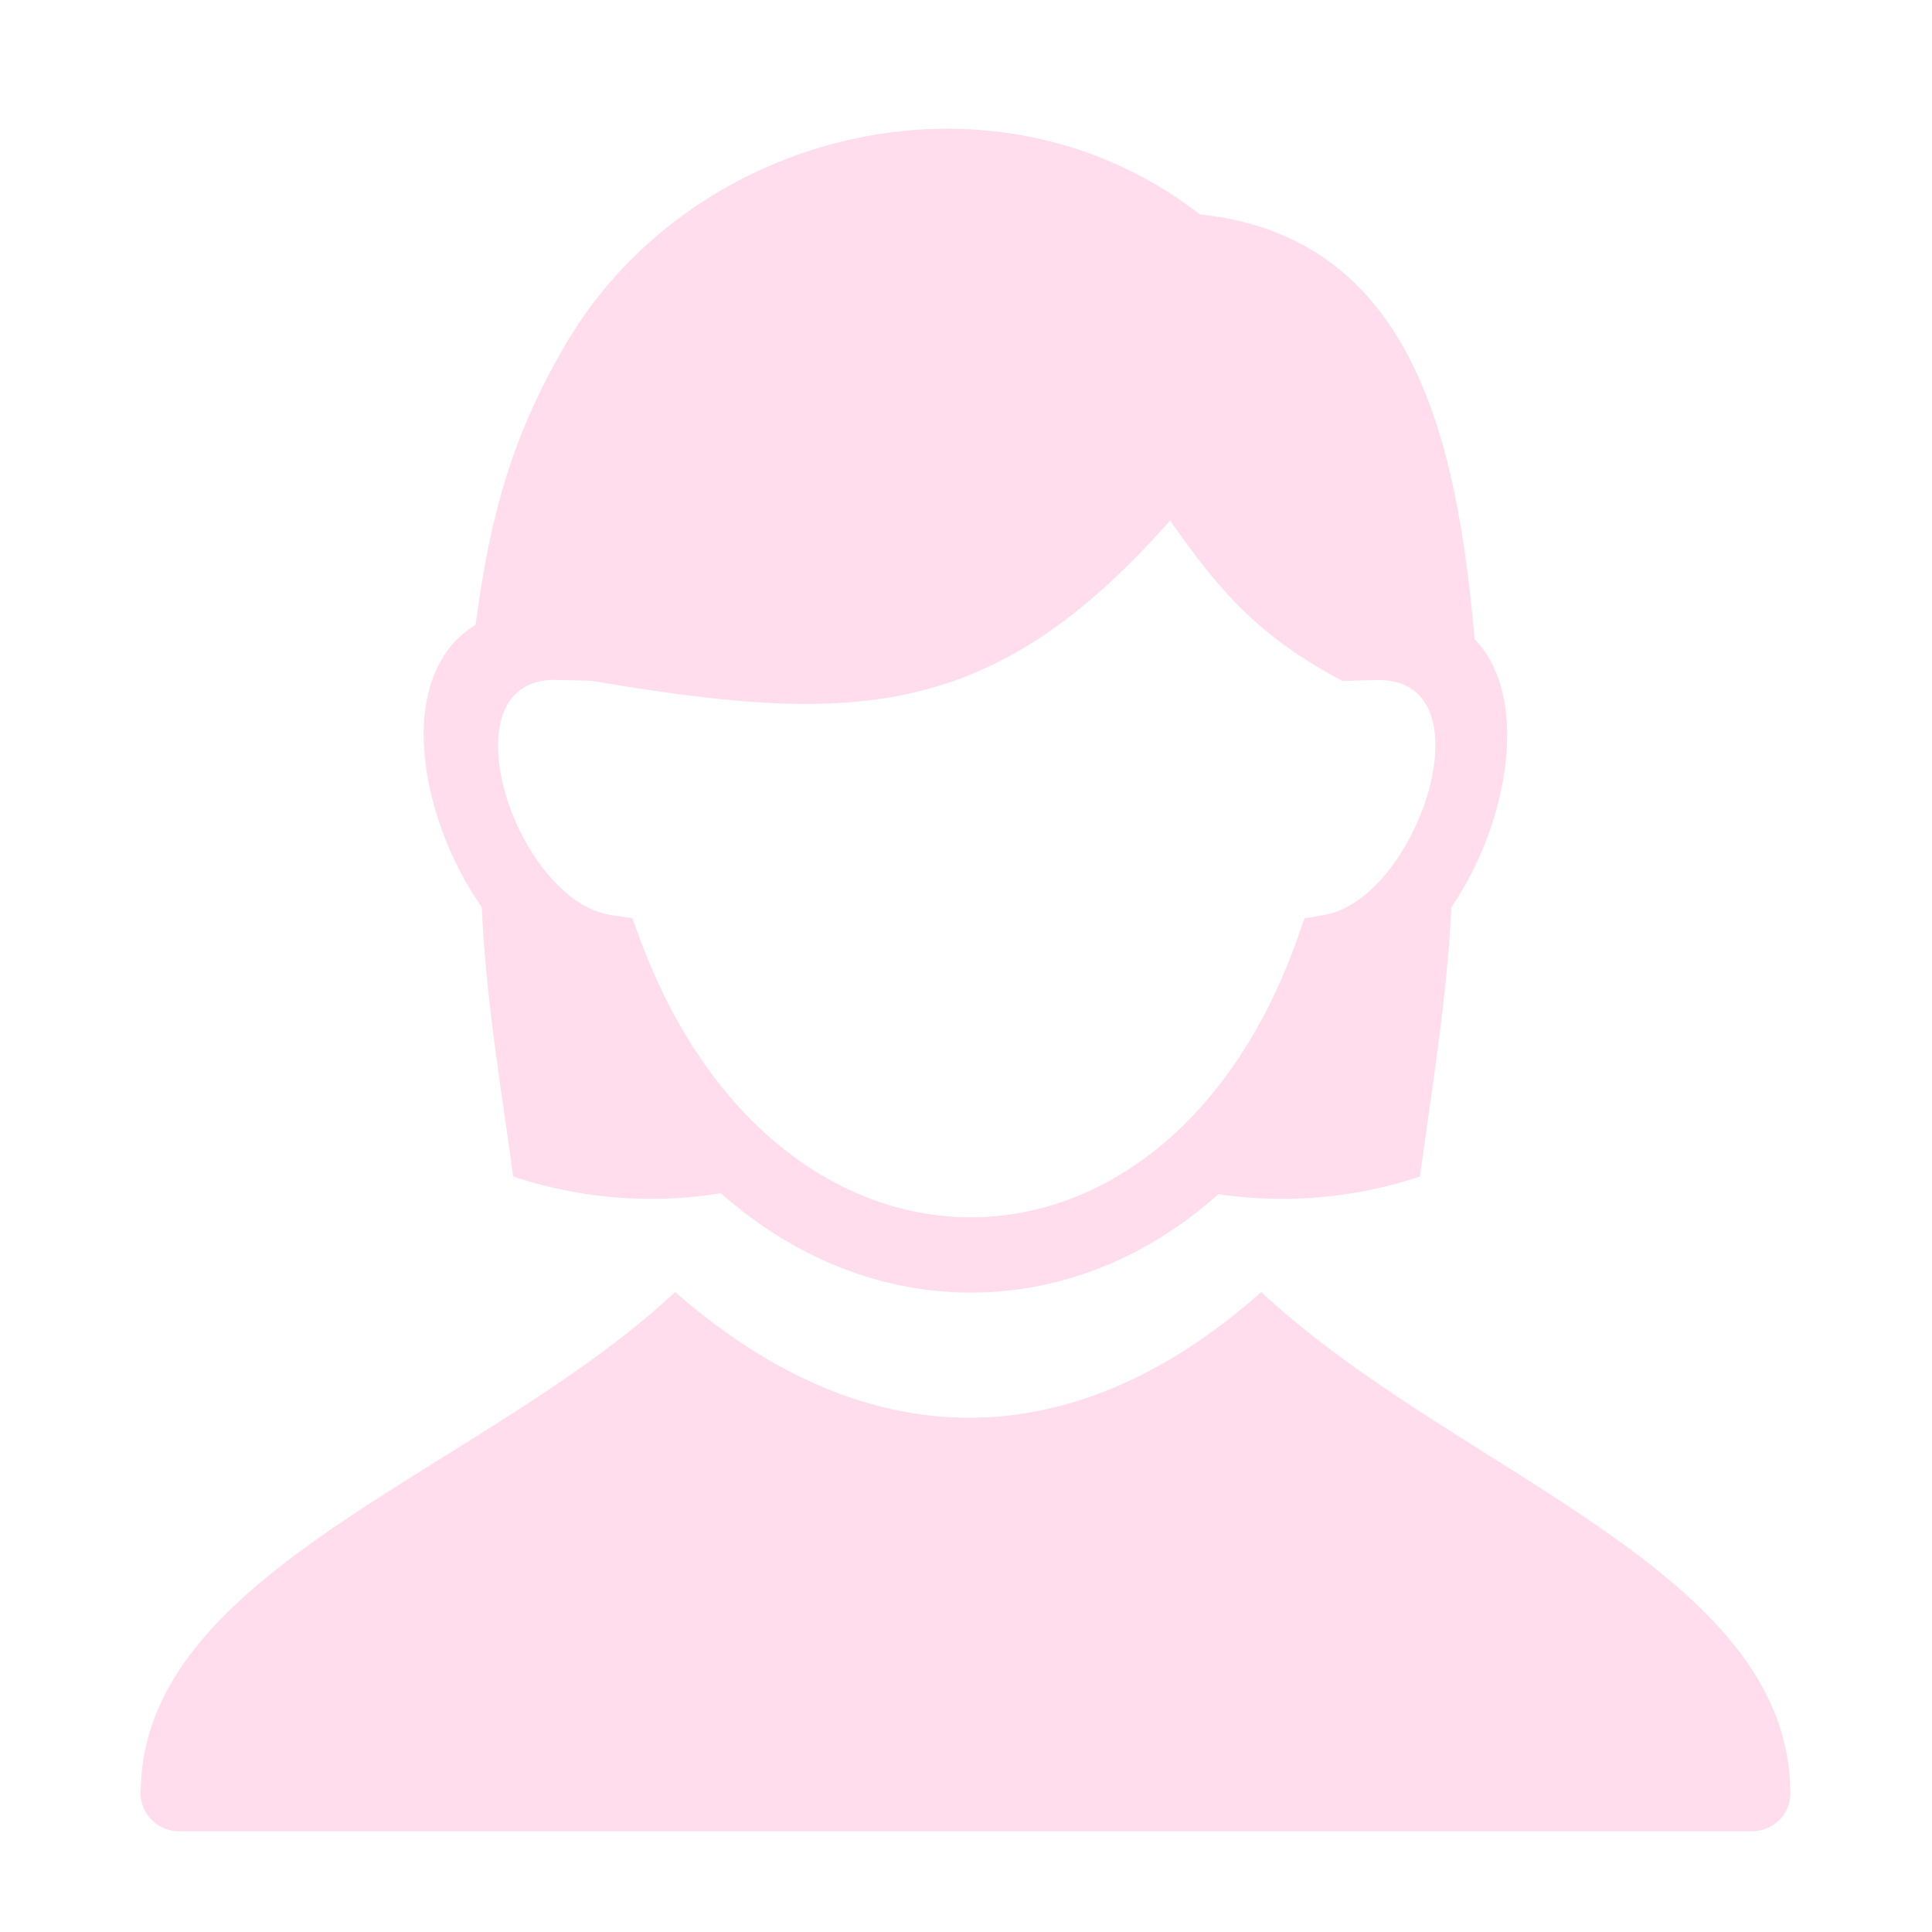 <svg viewBox="0 0 210 210" xmlns="http://www.w3.org/2000/svg"><path d="m0 0h210v210h-210z" fill="none"/><g fill="#ffddec"><path d="m132.43 129.8c-16 14.31-37.88 14.26-54.07-.1a47.53 47.53 0 0 1 -22.58-1.82c-1.18-8.72-3-19.47-3.41-29.27-7-10-9.46-25.37-.67-30.7 1.53-11.54 3.82-20.28 9.73-30.41 13.75-23.5 46.72-31.5 68.99-14.19 24 2.48 28.05 26.38 29.87 46.18 6.06 6.18 3.72 20-2.54 29.13-.45 9.8-2.23 20.54-3.41 29.26a47.36 47.36 0 0 1 -21.91 1.92zm13.45-55.8c-8.79-4.71-13-9.26-18.7-17.43-19.55 22.21-34.92 22.13-62.91 17.43l-3.93-.1h-.05c.06 0 .09 0 0 0-12.15 0-4.3 24 6.14 25.56l2.3.35.83 2.25c14.9 40.3 57.12 40.38 71.44 0l.79-2.23 2.26-.41c10-1.81 18-25.5 5.8-25.5h-.08l-3.89.1zm-85.67-.1c-.11 0 0 0 .08 0z"/><path d="m15.3 194.44c.48-24 37.11-34.46 58.09-54 20.88 18.27 43.25 18.16 63.7 0 21 19.58 57 30 57.5 54a4.17 4.17 0 0 1 -4.13 4.61h-171a4.17 4.17 0 0 1 -4.16-4.61z"/></g></svg>